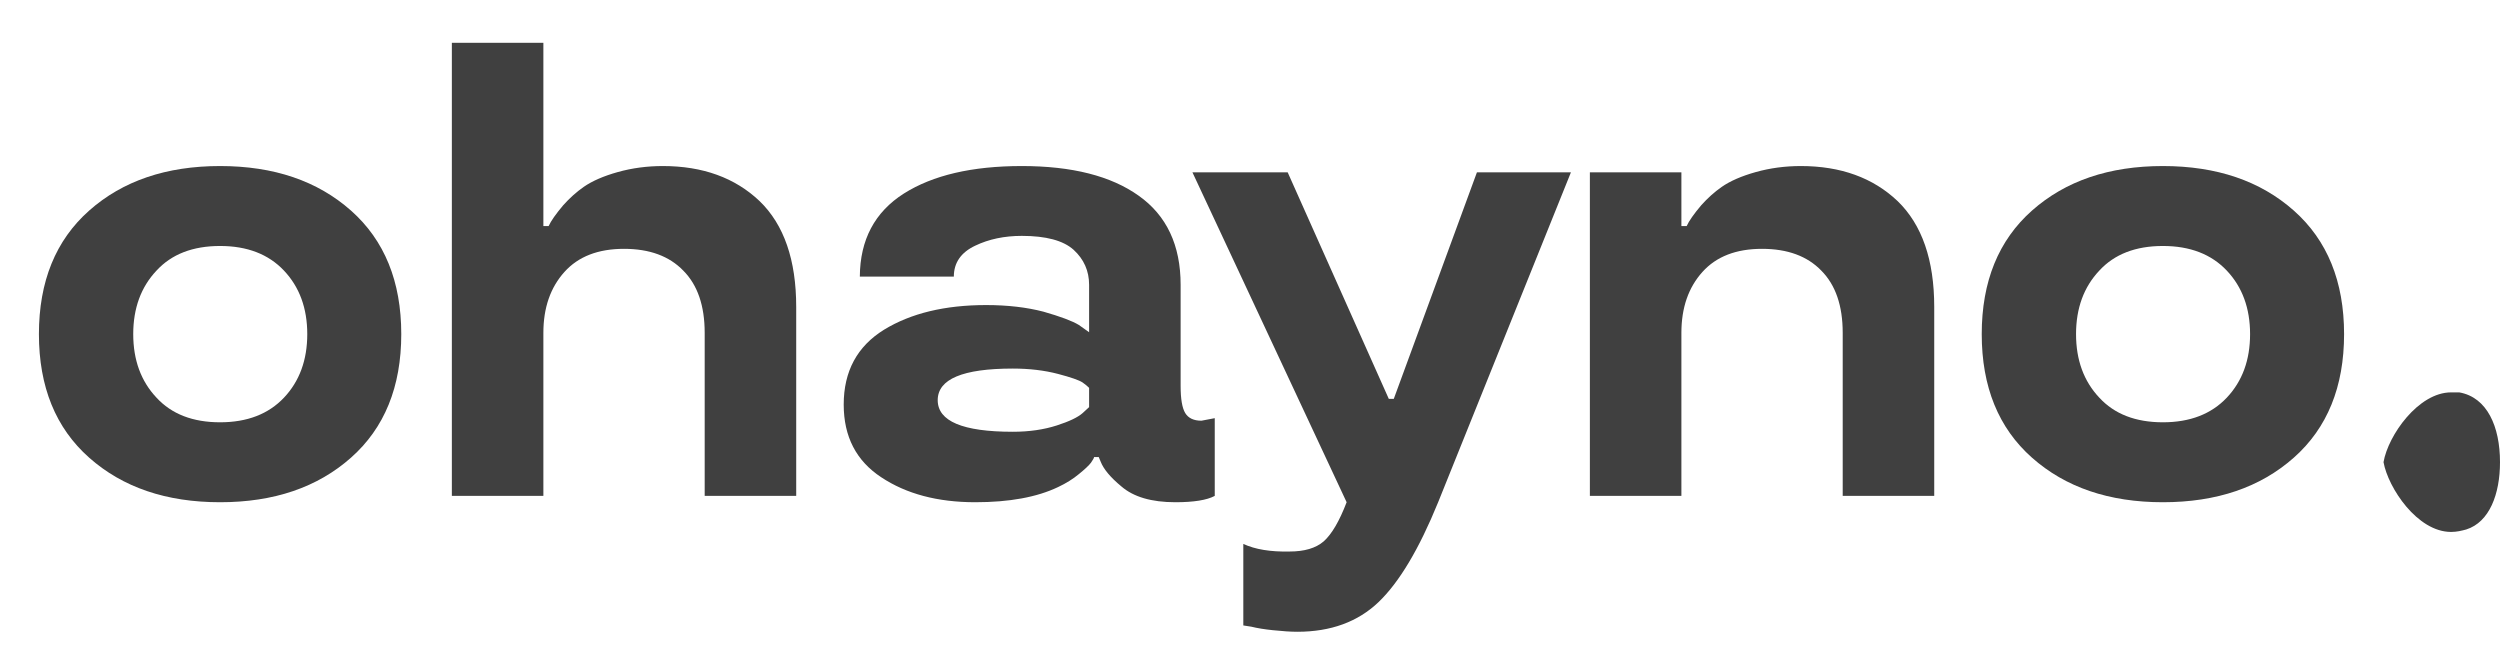 <svg width="120" height="31" viewBox="0 0 120 31" fill="none" xmlns="http://www.w3.org/2000/svg">
<g clip-path="url(#clip0_4296_46852)">
<path d="M10.564 24.107C7.983 24.107 5.888 23.394 4.28 21.968C2.672 20.543 1.868 18.566 1.868 16.038C1.868 13.511 2.672 11.534 4.28 10.108C5.888 8.683 7.983 7.97 10.564 7.97C13.145 7.97 15.24 8.683 16.848 10.108C18.456 11.534 19.261 13.511 19.261 16.038C19.261 18.566 18.456 20.543 16.848 21.968C15.24 23.394 13.145 24.107 10.564 24.107ZM10.564 20.27C11.865 20.27 12.887 19.875 13.632 19.087C14.376 18.298 14.749 17.282 14.749 16.038C14.749 14.795 14.376 13.779 13.632 12.99C12.887 12.201 11.865 11.807 10.564 11.807C9.254 11.807 8.236 12.201 7.511 12.99C6.767 13.779 6.395 14.795 6.395 16.038C6.395 17.282 6.767 18.298 7.511 19.087C8.236 19.875 9.254 20.27 10.564 20.27Z" fill="#404040"/>
<path d="M38.218 23.803H33.825V15.978C33.825 14.673 33.483 13.678 32.798 12.99C32.123 12.292 31.175 11.944 29.954 11.944C28.713 11.944 27.76 12.312 27.095 13.051C26.42 13.799 26.082 14.774 26.082 15.978V23.803H21.689V2.055H26.082V10.851H26.335C26.444 10.609 26.678 10.275 27.035 9.851C27.343 9.507 27.67 9.214 28.018 8.971C28.425 8.688 28.971 8.45 29.656 8.258C30.341 8.066 31.061 7.97 31.815 7.97C33.731 7.97 35.28 8.531 36.461 9.653C37.633 10.786 38.218 12.479 38.218 14.734V23.803Z" fill="#404040"/>
<path d="M40.498 19.42C40.498 17.823 41.143 16.625 42.434 15.826C43.724 15.037 45.358 14.643 47.333 14.643C48.356 14.643 49.274 14.749 50.088 14.961C50.902 15.194 51.468 15.406 51.785 15.598L52.277 15.947V13.672C52.277 13.005 52.029 12.444 51.532 11.989C51.036 11.544 50.207 11.322 49.045 11.322C48.212 11.322 47.467 11.478 46.812 11.792C46.127 12.115 45.784 12.611 45.784 13.278H41.272C41.282 11.509 41.987 10.179 43.387 9.289C44.777 8.41 46.663 7.97 49.045 7.97C51.458 7.97 53.329 8.445 54.66 9.396C56 10.346 56.67 11.772 56.67 13.672V18.526C56.67 19.152 56.744 19.587 56.893 19.83C57.042 20.072 57.3 20.194 57.668 20.194L58.308 20.072V23.803C57.931 24.006 57.3 24.107 56.417 24.107C55.275 24.107 54.411 23.854 53.826 23.348C53.3 22.913 52.967 22.514 52.828 22.15L52.739 21.938H52.515C52.515 21.978 52.466 22.069 52.366 22.211C52.267 22.342 52.073 22.524 51.785 22.757C51.508 22.989 51.175 23.197 50.788 23.379C49.775 23.864 48.45 24.107 46.812 24.107C45.005 24.107 43.501 23.707 42.3 22.909C41.099 22.12 40.498 20.957 40.498 19.42ZM48.614 20.725C49.398 20.725 50.103 20.623 50.728 20.421C51.324 20.229 51.736 20.032 51.964 19.83L52.277 19.542V18.616C52.197 18.536 52.093 18.45 51.964 18.359C51.795 18.247 51.403 18.111 50.788 17.949C50.133 17.777 49.408 17.691 48.614 17.691C46.211 17.691 45.01 18.197 45.01 19.208C45.01 20.219 46.211 20.725 48.614 20.725Z" fill="#404040"/>
<path d="M57.237 8.273H61.809L66.663 19.147H66.901L70.892 8.273H75.404L69.031 24.107C68.117 26.351 67.164 27.949 66.172 28.899C65.179 29.849 63.878 30.325 62.27 30.325C61.962 30.325 61.57 30.299 61.094 30.249C60.697 30.208 60.354 30.153 60.066 30.082L59.679 30.021V26.108C60.245 26.371 60.984 26.493 61.898 26.473C62.613 26.473 63.159 26.311 63.536 25.987C63.923 25.643 64.29 25.017 64.638 24.107L57.237 8.273Z" fill="#404040"/>
<path d="M92.843 23.803H88.45V15.978C88.45 14.673 88.108 13.678 87.423 12.99C86.748 12.292 85.799 11.944 84.578 11.944C83.338 11.944 82.384 12.312 81.719 13.051C81.044 13.799 80.707 14.774 80.707 15.978V23.803H76.314V8.273H80.707V10.851H80.96C81.069 10.609 81.302 10.275 81.66 9.851C81.968 9.507 82.295 9.214 82.643 8.971C83.05 8.688 83.596 8.45 84.281 8.258C84.966 8.066 85.685 7.97 86.44 7.97C88.356 7.97 89.904 8.531 91.086 9.653C92.257 10.786 92.843 12.479 92.843 14.734V23.803Z" fill="#404040"/>
<path d="M103.819 24.107C101.238 24.107 99.143 23.394 97.535 21.968C95.927 20.543 95.123 18.566 95.123 16.038C95.123 13.511 95.927 11.534 97.535 10.108C99.143 8.683 101.238 7.97 103.819 7.97C106.4 7.97 108.495 8.683 110.103 10.108C111.711 11.534 112.516 13.511 112.516 16.038C112.516 18.566 111.711 20.543 110.103 21.968C108.495 23.394 106.4 24.107 103.819 24.107ZM103.819 20.27C105.12 20.27 106.142 19.875 106.887 19.087C107.631 18.298 108.004 17.282 108.004 16.038C108.004 14.795 107.631 13.779 106.887 12.99C106.142 12.201 105.12 11.807 103.819 11.807C102.509 11.807 101.491 12.201 100.766 12.99C100.022 13.779 99.65 14.795 99.65 16.038C99.65 17.282 100.022 18.298 100.766 19.087C101.491 19.875 102.509 20.27 103.819 20.27Z" fill="#404040"/>
<path d="M114.409 22.183C114.632 20.89 116.086 18.834 117.652 18.834C117.764 18.834 117.875 18.834 118.043 18.834C119.385 19.069 120 20.479 120 22.183C120 23.711 119.497 25.062 118.379 25.415C118.155 25.474 117.931 25.533 117.652 25.533C116.03 25.533 114.632 23.417 114.409 22.183Z" fill="#404040"/>
</g>
<defs>
<clipPath id="clip0_4296_46852">
<rect width="120" height="31" fill="white"/>
</clipPath>
</defs>
</svg>
